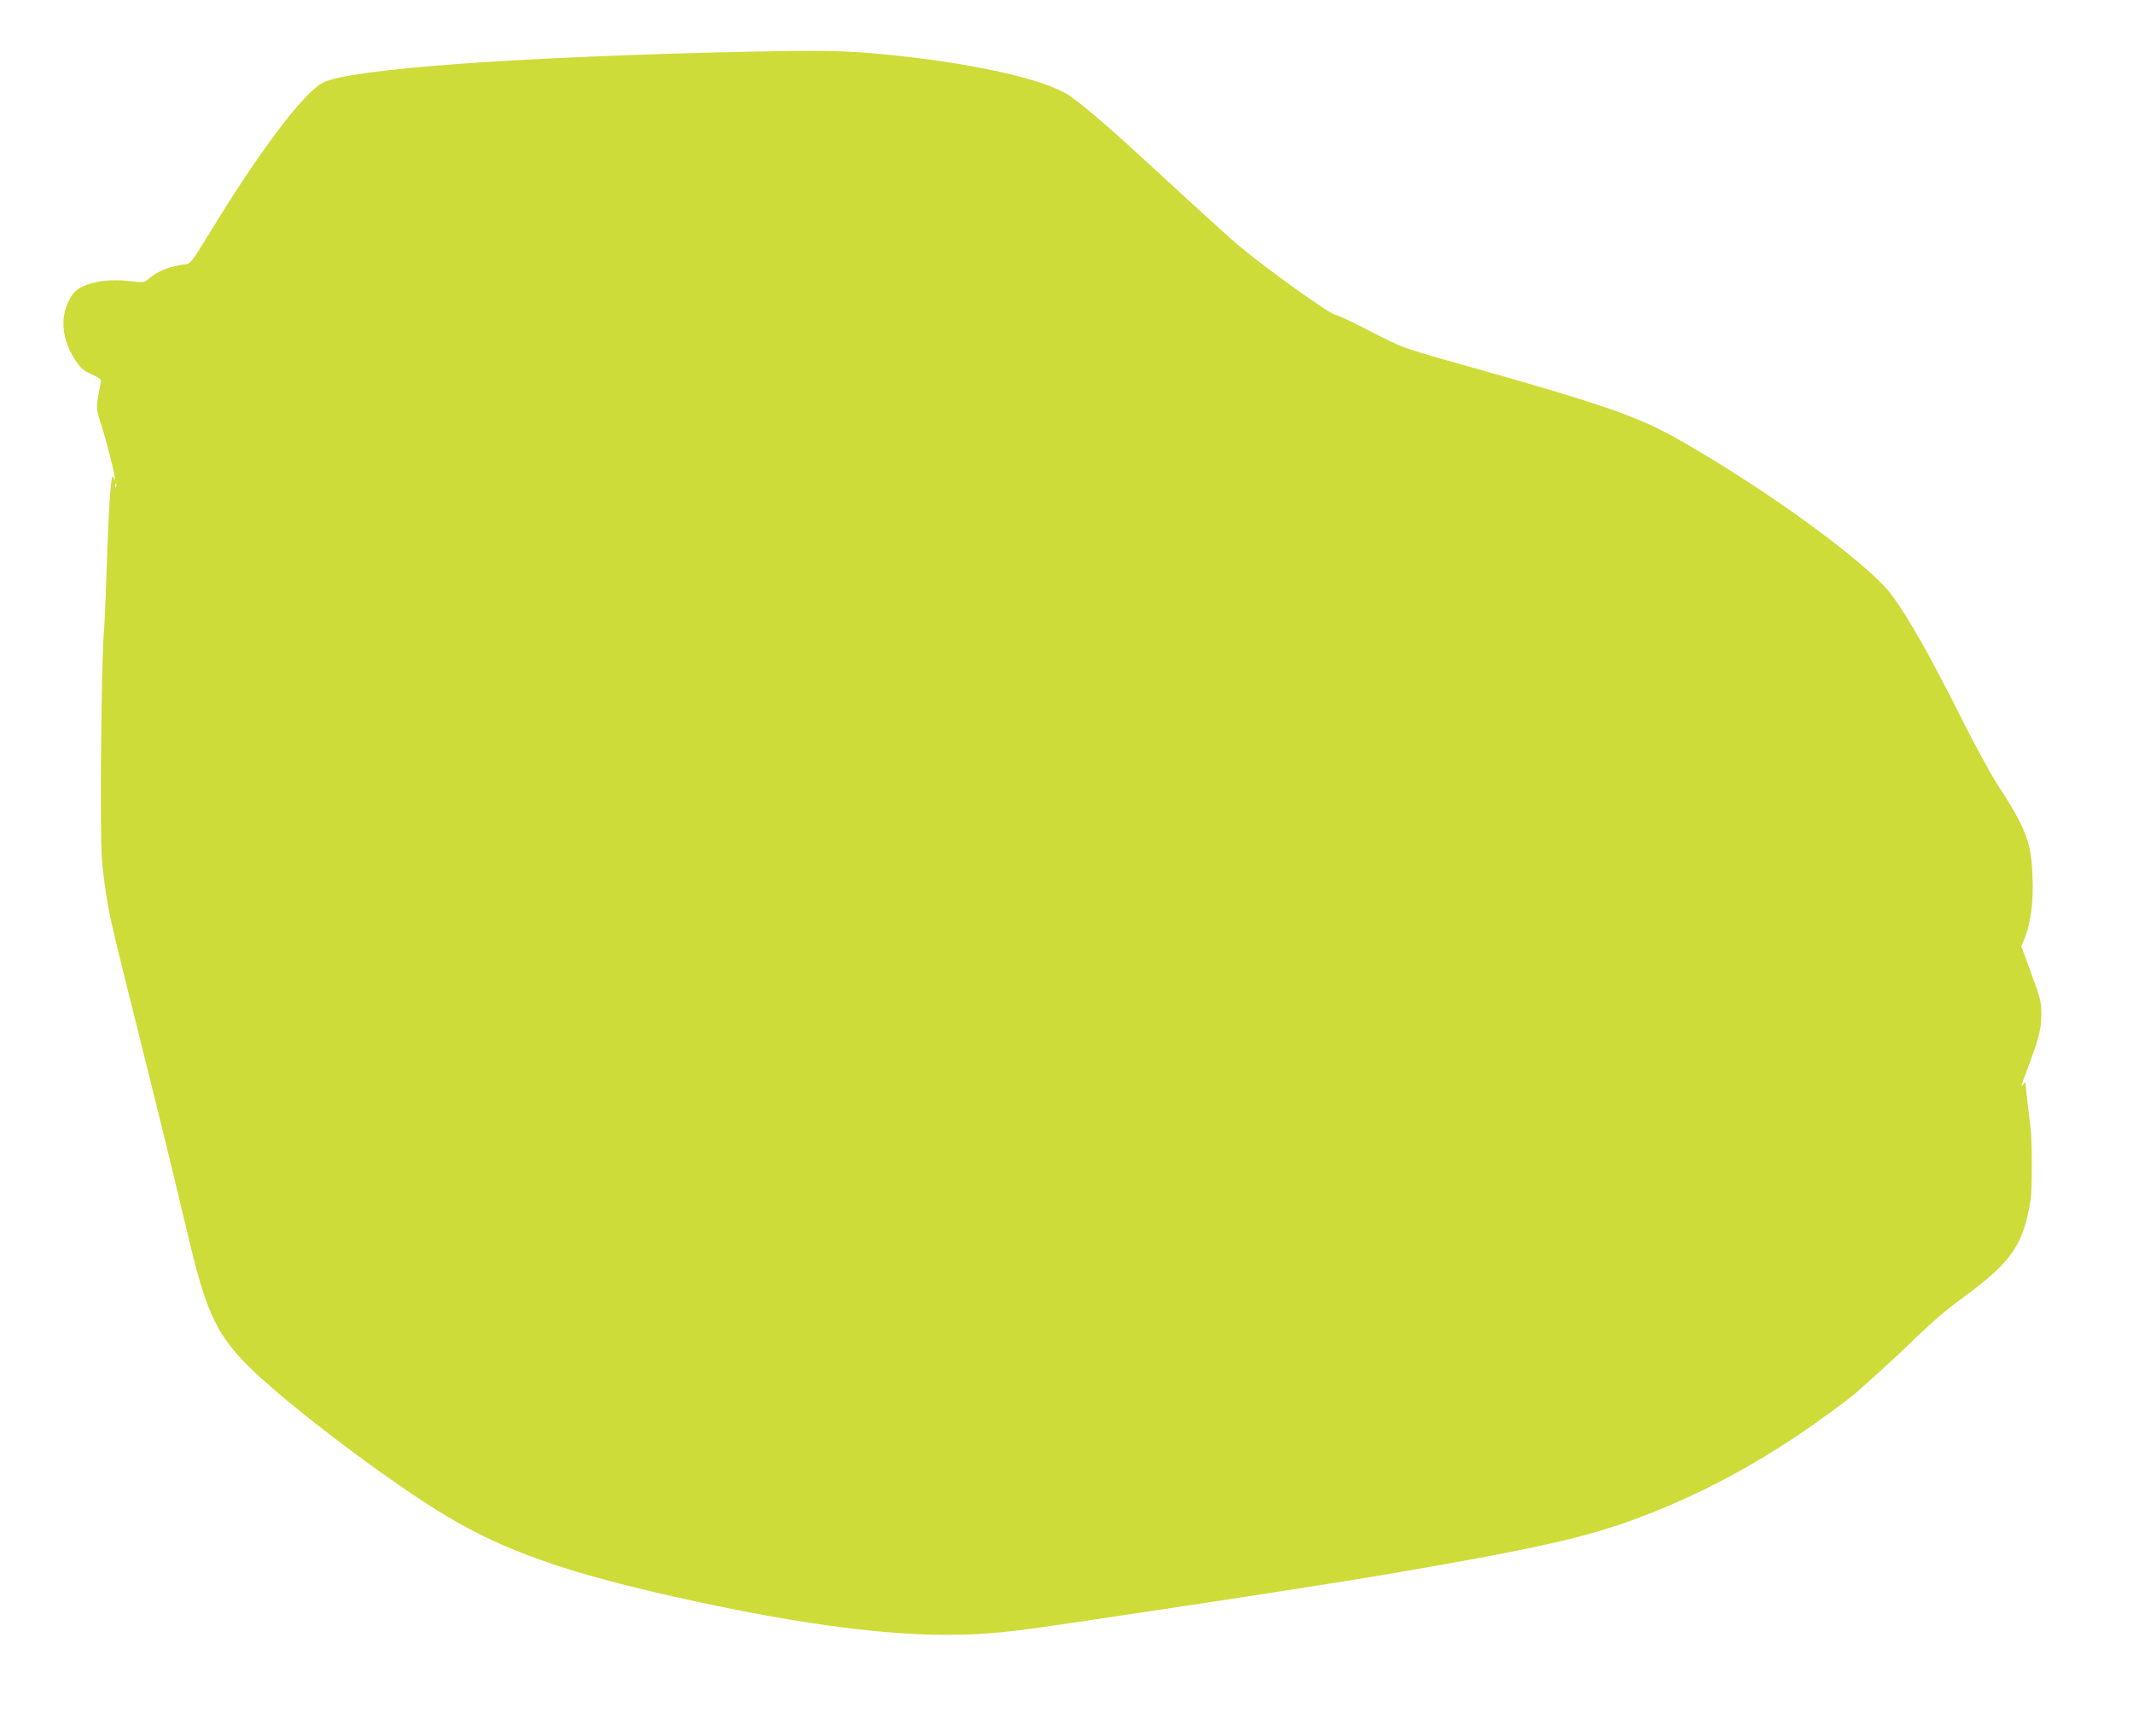 <?xml version="1.0" standalone="no"?>
<!DOCTYPE svg PUBLIC "-//W3C//DTD SVG 20010904//EN"
 "http://www.w3.org/TR/2001/REC-SVG-20010904/DTD/svg10.dtd">
<svg version="1.0" xmlns="http://www.w3.org/2000/svg"
 width="1280pt" height="1042pt" viewBox="0 0 1280 1042"
 preserveAspectRatio="xMidYMid meet">
<g transform="translate(0,1042) scale(0.1,-0.1)"
fill="#cddc39" stroke="none">
<path d="M4510 10110 c-1403 -30 -2409 -103 -2572 -186 -115 -59 -377 -405
-675 -894 -108 -176 -121 -193 -148 -196 -88 -9 -173 -42 -225 -89 -24 -21
-29 -22 -114 -12 -109 13 -217 0 -284 -35 -36 -18 -54 -36 -76 -77 -57 -107
-45 -238 35 -361 32 -49 47 -63 99 -87 51 -23 60 -31 55 -48 -3 -11 -10 -52
-17 -91 -10 -65 -9 -75 15 -150 47 -140 111 -414 78 -329 -16 39 -28 -153 -46
-690 -3 -93 -8 -190 -10 -215 -17 -174 -27 -1216 -13 -1390 9 -116 35 -288 60
-390 11 -47 21 -92 23 -101 2 -9 64 -261 139 -560 124 -499 213 -861 221 -899
3 -16 47 -196 95 -395 94 -384 161 -518 351 -705 239 -233 837 -685 1178 -889
346 -207 718 -339 1371 -485 672 -151 1211 -227 1615 -228 259 0 373 12 910
93 110 16 290 43 400 60 453 67 1110 170 1340 209 889 152 1201 222 1501 334
342 127 653 288 975 503 127 85 333 237 369 273 3 3 48 43 100 90 52 47 109
99 126 115 17 17 71 68 120 115 104 99 168 154 279 236 288 211 357 313 401
584 9 56 9 344 0 425 -4 33 -12 101 -18 150 -6 50 -11 100 -12 113 -1 20 -2
21 -13 5 -19 -24 -16 -14 13 63 76 200 94 266 94 350 0 85 -2 94 -84 316 l-36
98 20 49 c37 96 53 214 47 371 -7 205 -39 289 -215 559 -40 63 -130 228 -199
365 -196 393 -336 640 -436 771 -143 187 -726 613 -1251 914 -271 155 -452
218 -1405 486 -269 76 -277 79 -466 176 -105 55 -200 99 -210 99 -29 0 -419
279 -585 419 -36 30 -168 150 -295 266 -400 368 -467 429 -575 519 -58 49
-123 100 -145 114 -155 100 -587 195 -1110 246 -222 22 -379 25 -795 16z
m-3813 -2612 c-3 -8 -6 -5 -6 6 -1 11 2 17 5 13 3 -3 4 -12 1 -19z"/>
</g>
</svg>
